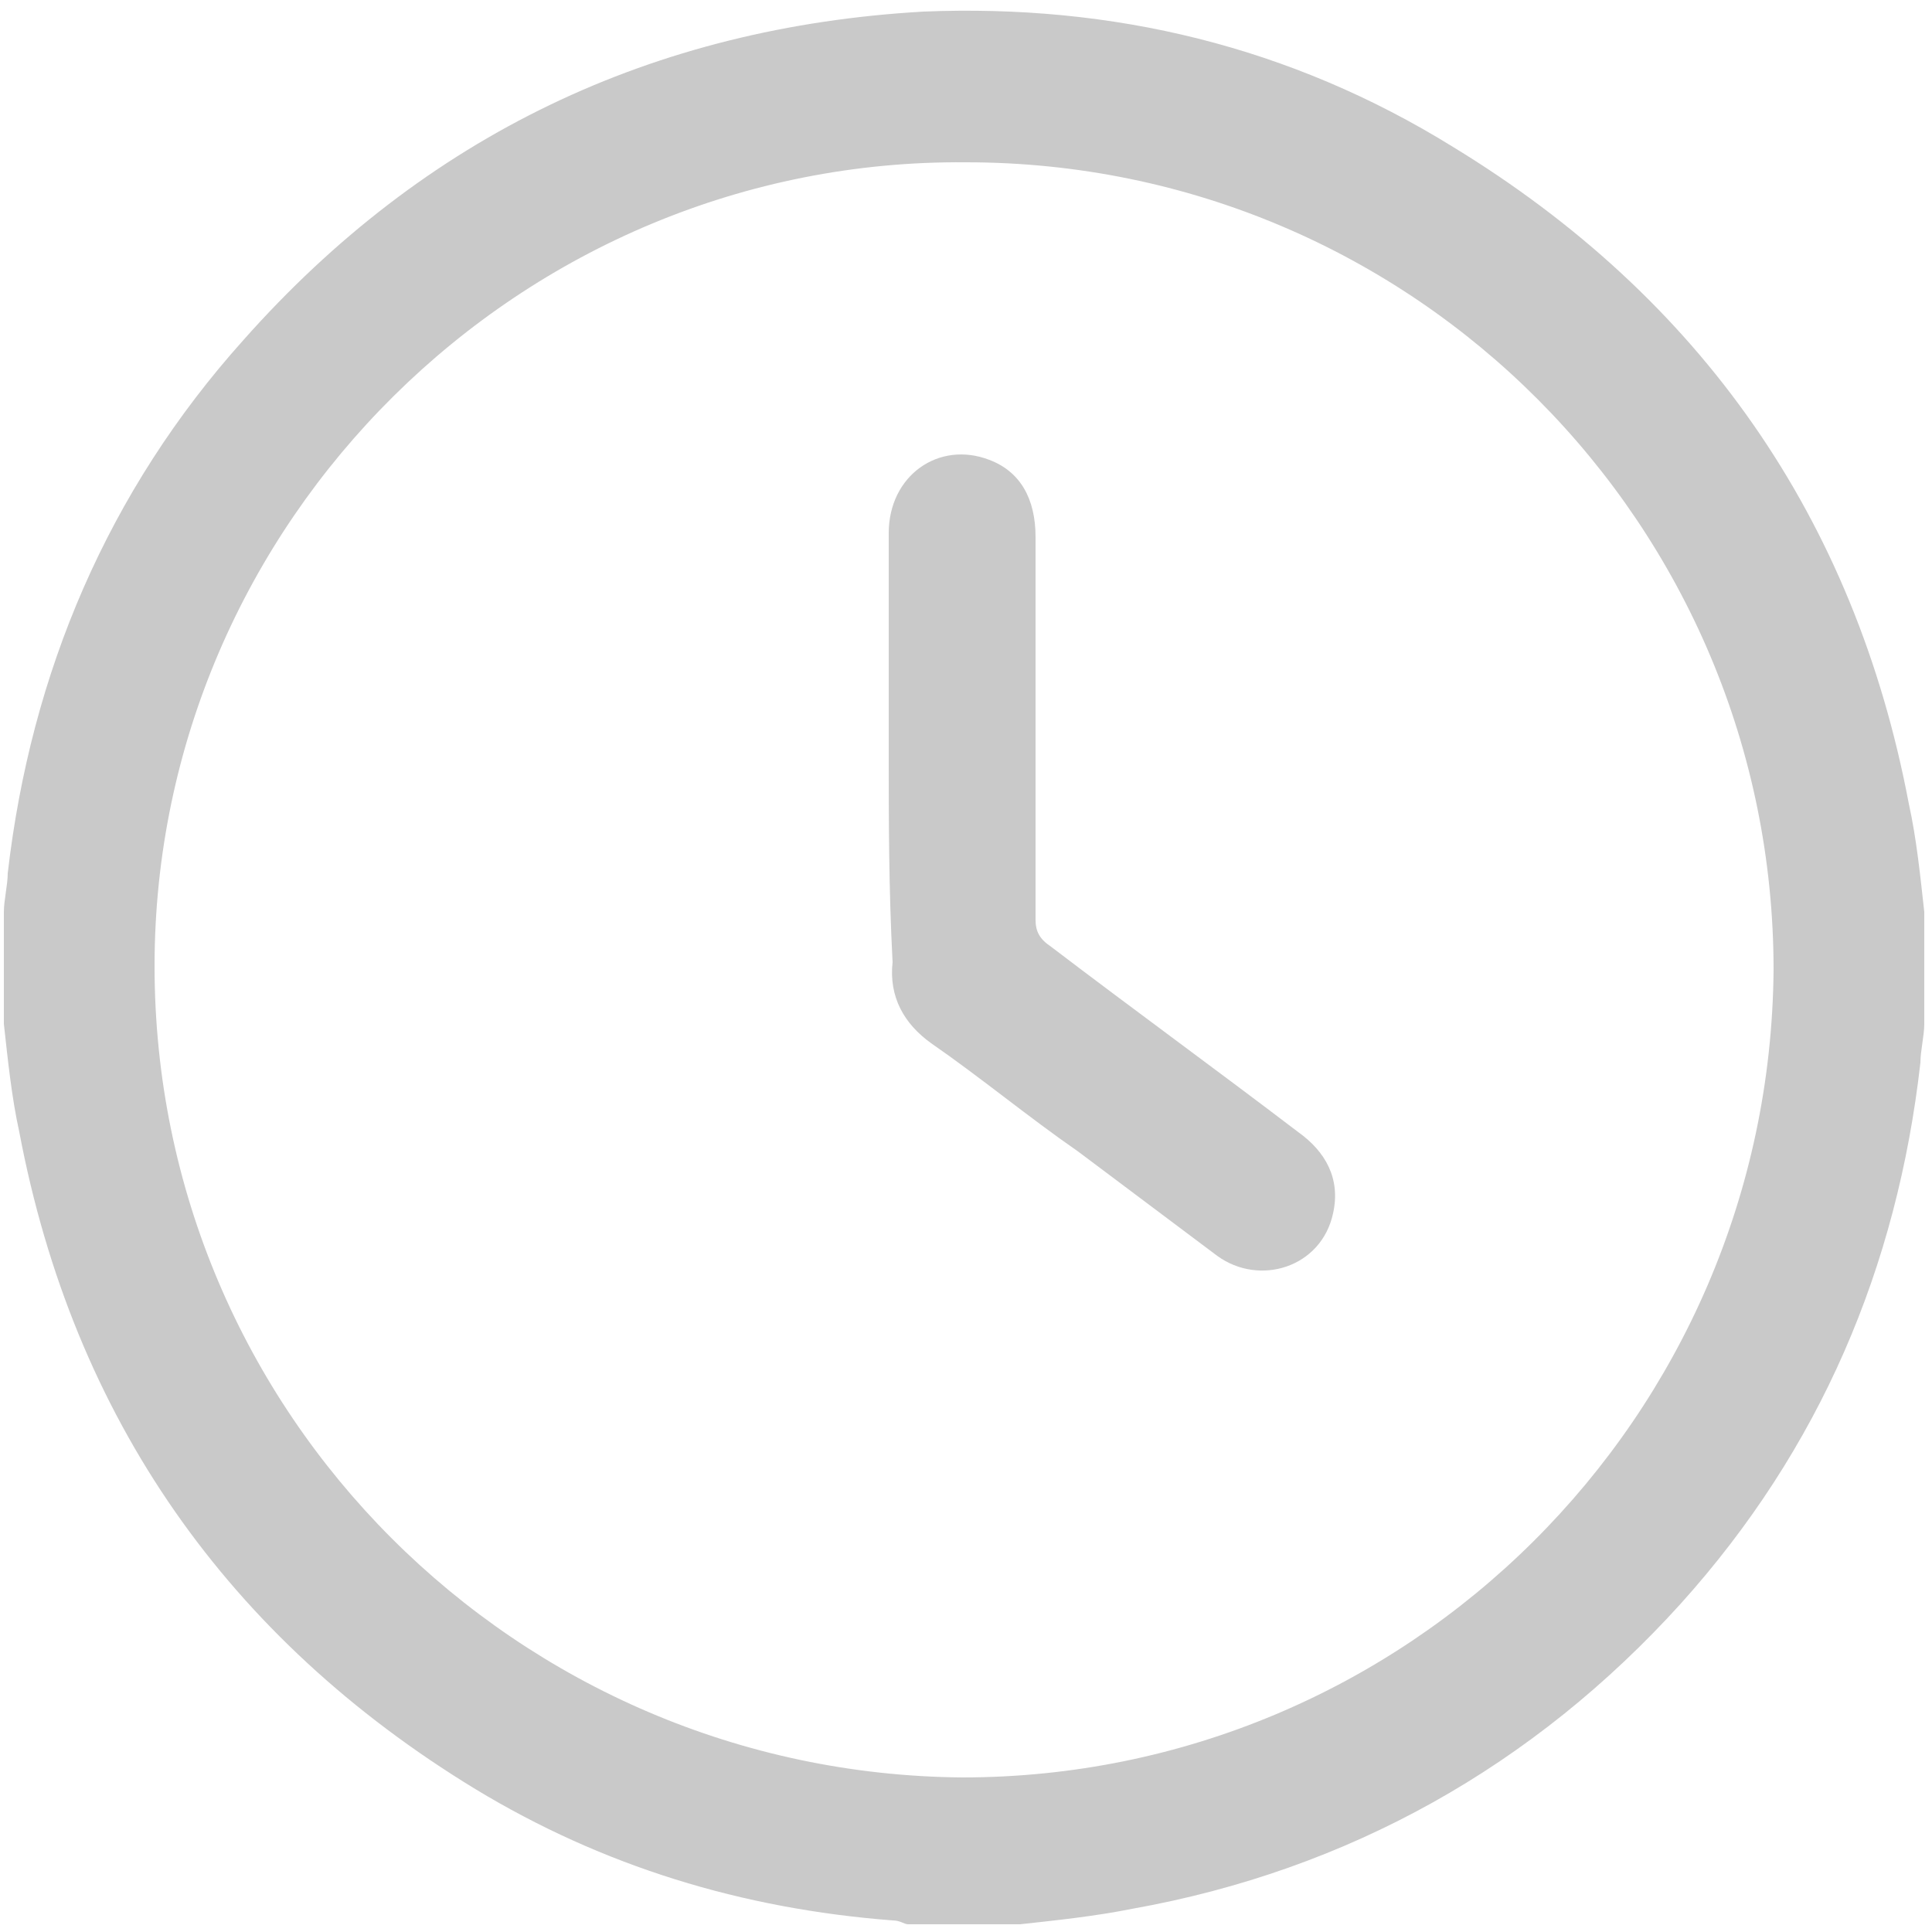 <svg version="1.1" id="Layer_1" xmlns="http://www.w3.org/2000/svg" xmlns:xlink="http://www.w3.org/1999/xlink" x="0px" y="0px"
	 viewBox="0 0 50 50" style="enable-background:new 0 0 50 50;" xml:space="preserve">
<style type="text/css">
	.st0{fill:#C9C9C9;}
</style>
<g>
	<path class="st0" d="M26.4,49.8c-1,0-1.9,0-2.9,0c-0.1,0-0.2-0.1-0.4-0.1c-3.9-0.3-7.5-1.4-10.8-3.4c-6.4-3.9-10.4-9.6-11.8-17
		c-0.2-0.9-0.3-1.9-0.4-2.8c0-1,0-1.9,0-2.9c0-0.3,0.1-0.7,0.1-1c0.6-5.2,2.6-9.9,6.1-13.8C11,3.5,16.9,0.7,23.9,0.3
		c4.9-0.2,9.5,0.9,13.7,3.5c6.4,3.9,10.4,9.6,11.8,17c0.2,0.9,0.3,1.9,0.4,2.8c0,1,0,1.9,0,2.9c0,0.3-0.1,0.7-0.1,1
		c-0.6,5.3-2.6,10-6.2,14c-3.8,4.2-8.6,6.9-14.2,7.9C28.3,49.6,27.3,49.7,26.4,49.8z M24.9,46c11.5,0,20.9-9.3,21-20.9
		c0-11.5-9.3-20.9-20.9-20.9C13.5,4.1,4,13.5,4,25C4,36.6,13.4,45.9,24.9,46z"/>
	<path class="st0" d="M23,19.4c0-1.9,0-3.7,0-5.6c0-1.5,1.3-2.4,2.6-1.9c0.8,0.3,1.2,1,1.2,2c0,2.3,0,4.5,0,6.8c0,1,0,2.1,0,3.1
		c0,0.3,0.1,0.5,0.4,0.7c2.1,1.6,4.3,3.2,6.4,4.8c0.7,0.5,1.1,1.2,0.9,2.1c-0.3,1.4-1.9,1.9-3,1.1c-1.2-0.9-2.4-1.8-3.6-2.7
		c-1.3-0.9-2.5-1.9-3.8-2.8c-0.7-0.5-1.1-1.2-1-2.1C23,23,23,21.2,23,19.4z"/>
</g>
</svg>
